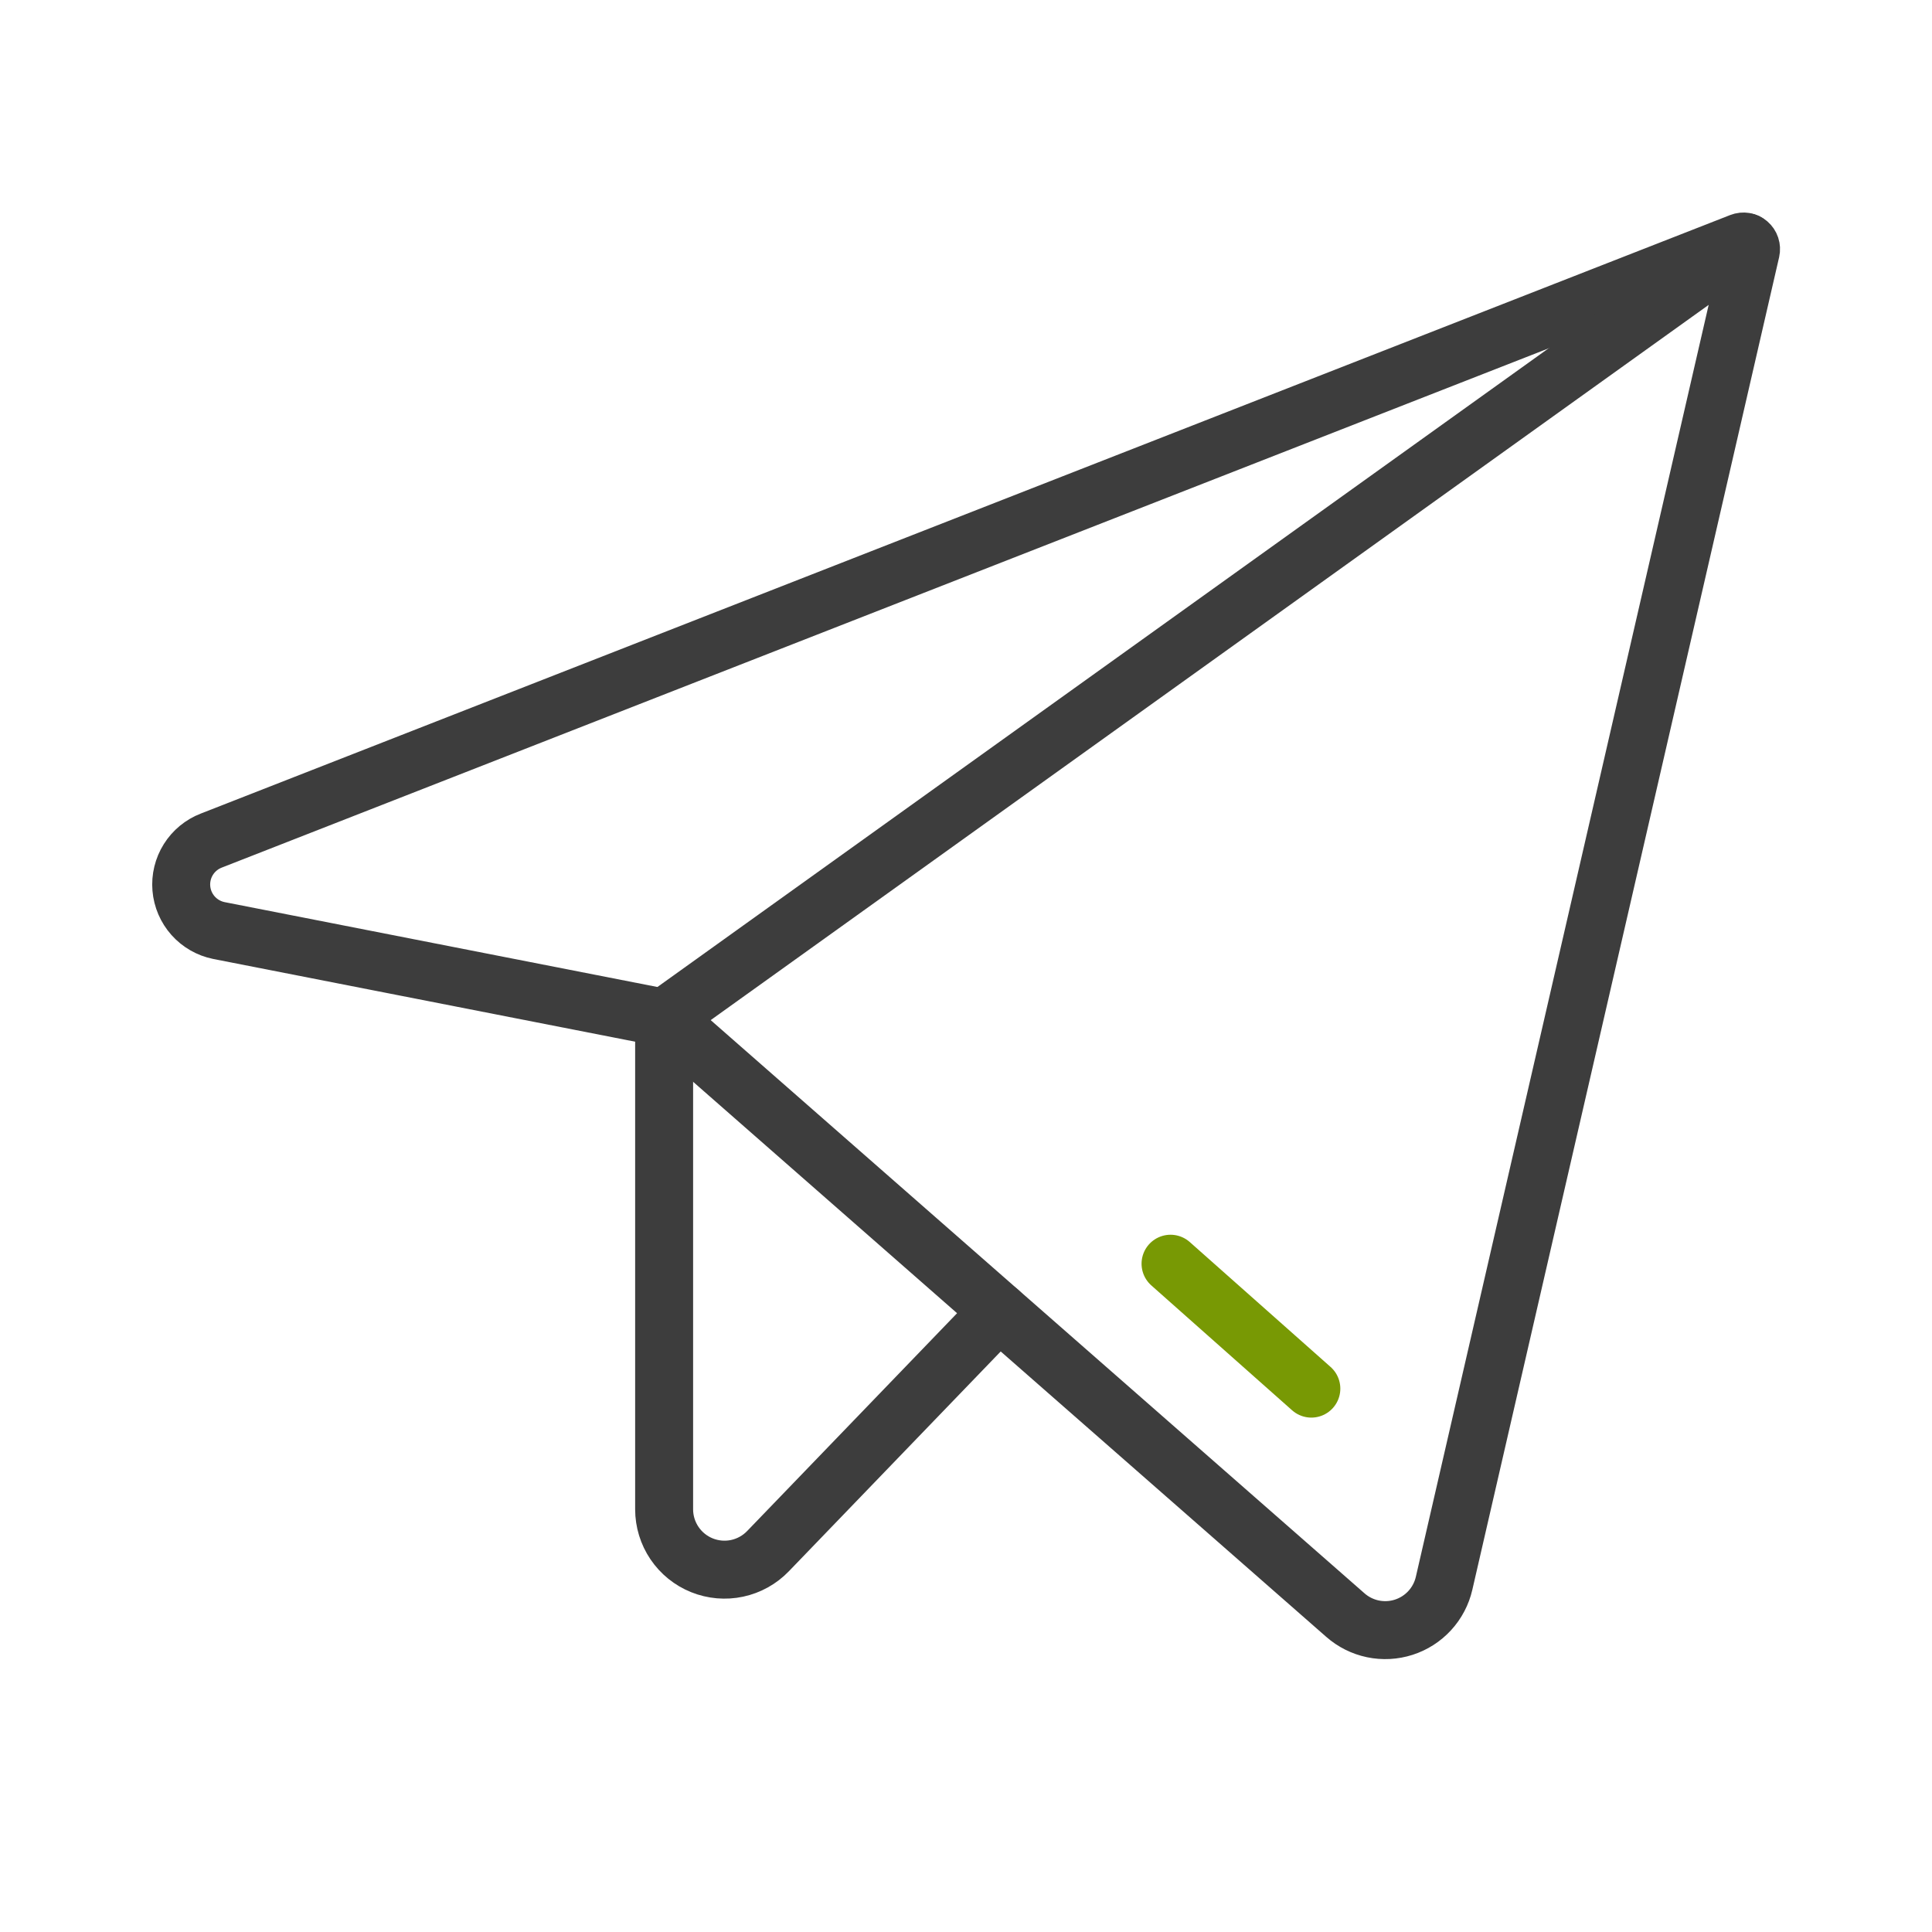 <svg width="400" height="400" viewBox="0 0 400 400" fill="none" xmlns="http://www.w3.org/2000/svg">
<g clip-path="url(#clip0_1_626)">
<path d="M137.5 210.734L278.532 334.375C280.156 335.808 282.125 336.795 284.246 337.238C286.367 337.68 288.566 337.565 290.629 336.901C292.691 336.238 294.546 335.05 296.01 333.454C297.475 331.858 298.5 329.908 298.985 327.797L362.5 51.906C362.562 51.63 362.548 51.341 362.459 51.072C362.369 50.803 362.209 50.563 361.993 50.379C361.778 50.194 361.517 50.072 361.237 50.024C360.958 49.977 360.671 50.006 360.407 50.109L43.751 174.031C41.785 174.788 40.117 176.162 38.999 177.946C37.88 179.731 37.371 181.831 37.547 183.93C37.723 186.029 38.575 188.014 39.975 189.587C41.376 191.161 43.249 192.238 45.313 192.656L137.5 210.734Z" stroke="#3D3D3D" stroke-width="12" stroke-linecap="round" stroke-linejoin="round"/>
<path d="M137.5 210.734L361.578 50.141" stroke="#3D3D3D" stroke-width="12" stroke-linecap="round" stroke-linejoin="round"/>
<path d="M206.828 271.531L159 321.156C157.272 322.949 155.047 324.185 152.612 324.706C150.177 325.226 147.642 325.007 145.331 324.077C143.021 323.147 141.042 321.548 139.646 319.485C138.251 317.423 137.504 314.99 137.5 312.5V210.734" stroke="#3D3D3D" stroke-width="12" stroke-linecap="round" stroke-linejoin="round"/>
<path d="M242.347 261.64L271.5 287.5" stroke="#789904" stroke-width="12" stroke-linecap="round"/>
</g>
<defs>
<clipPath id="clip0_1_626">
<rect width="400" height="400" fill="white"/>
</clipPath>
</defs>
</svg>
